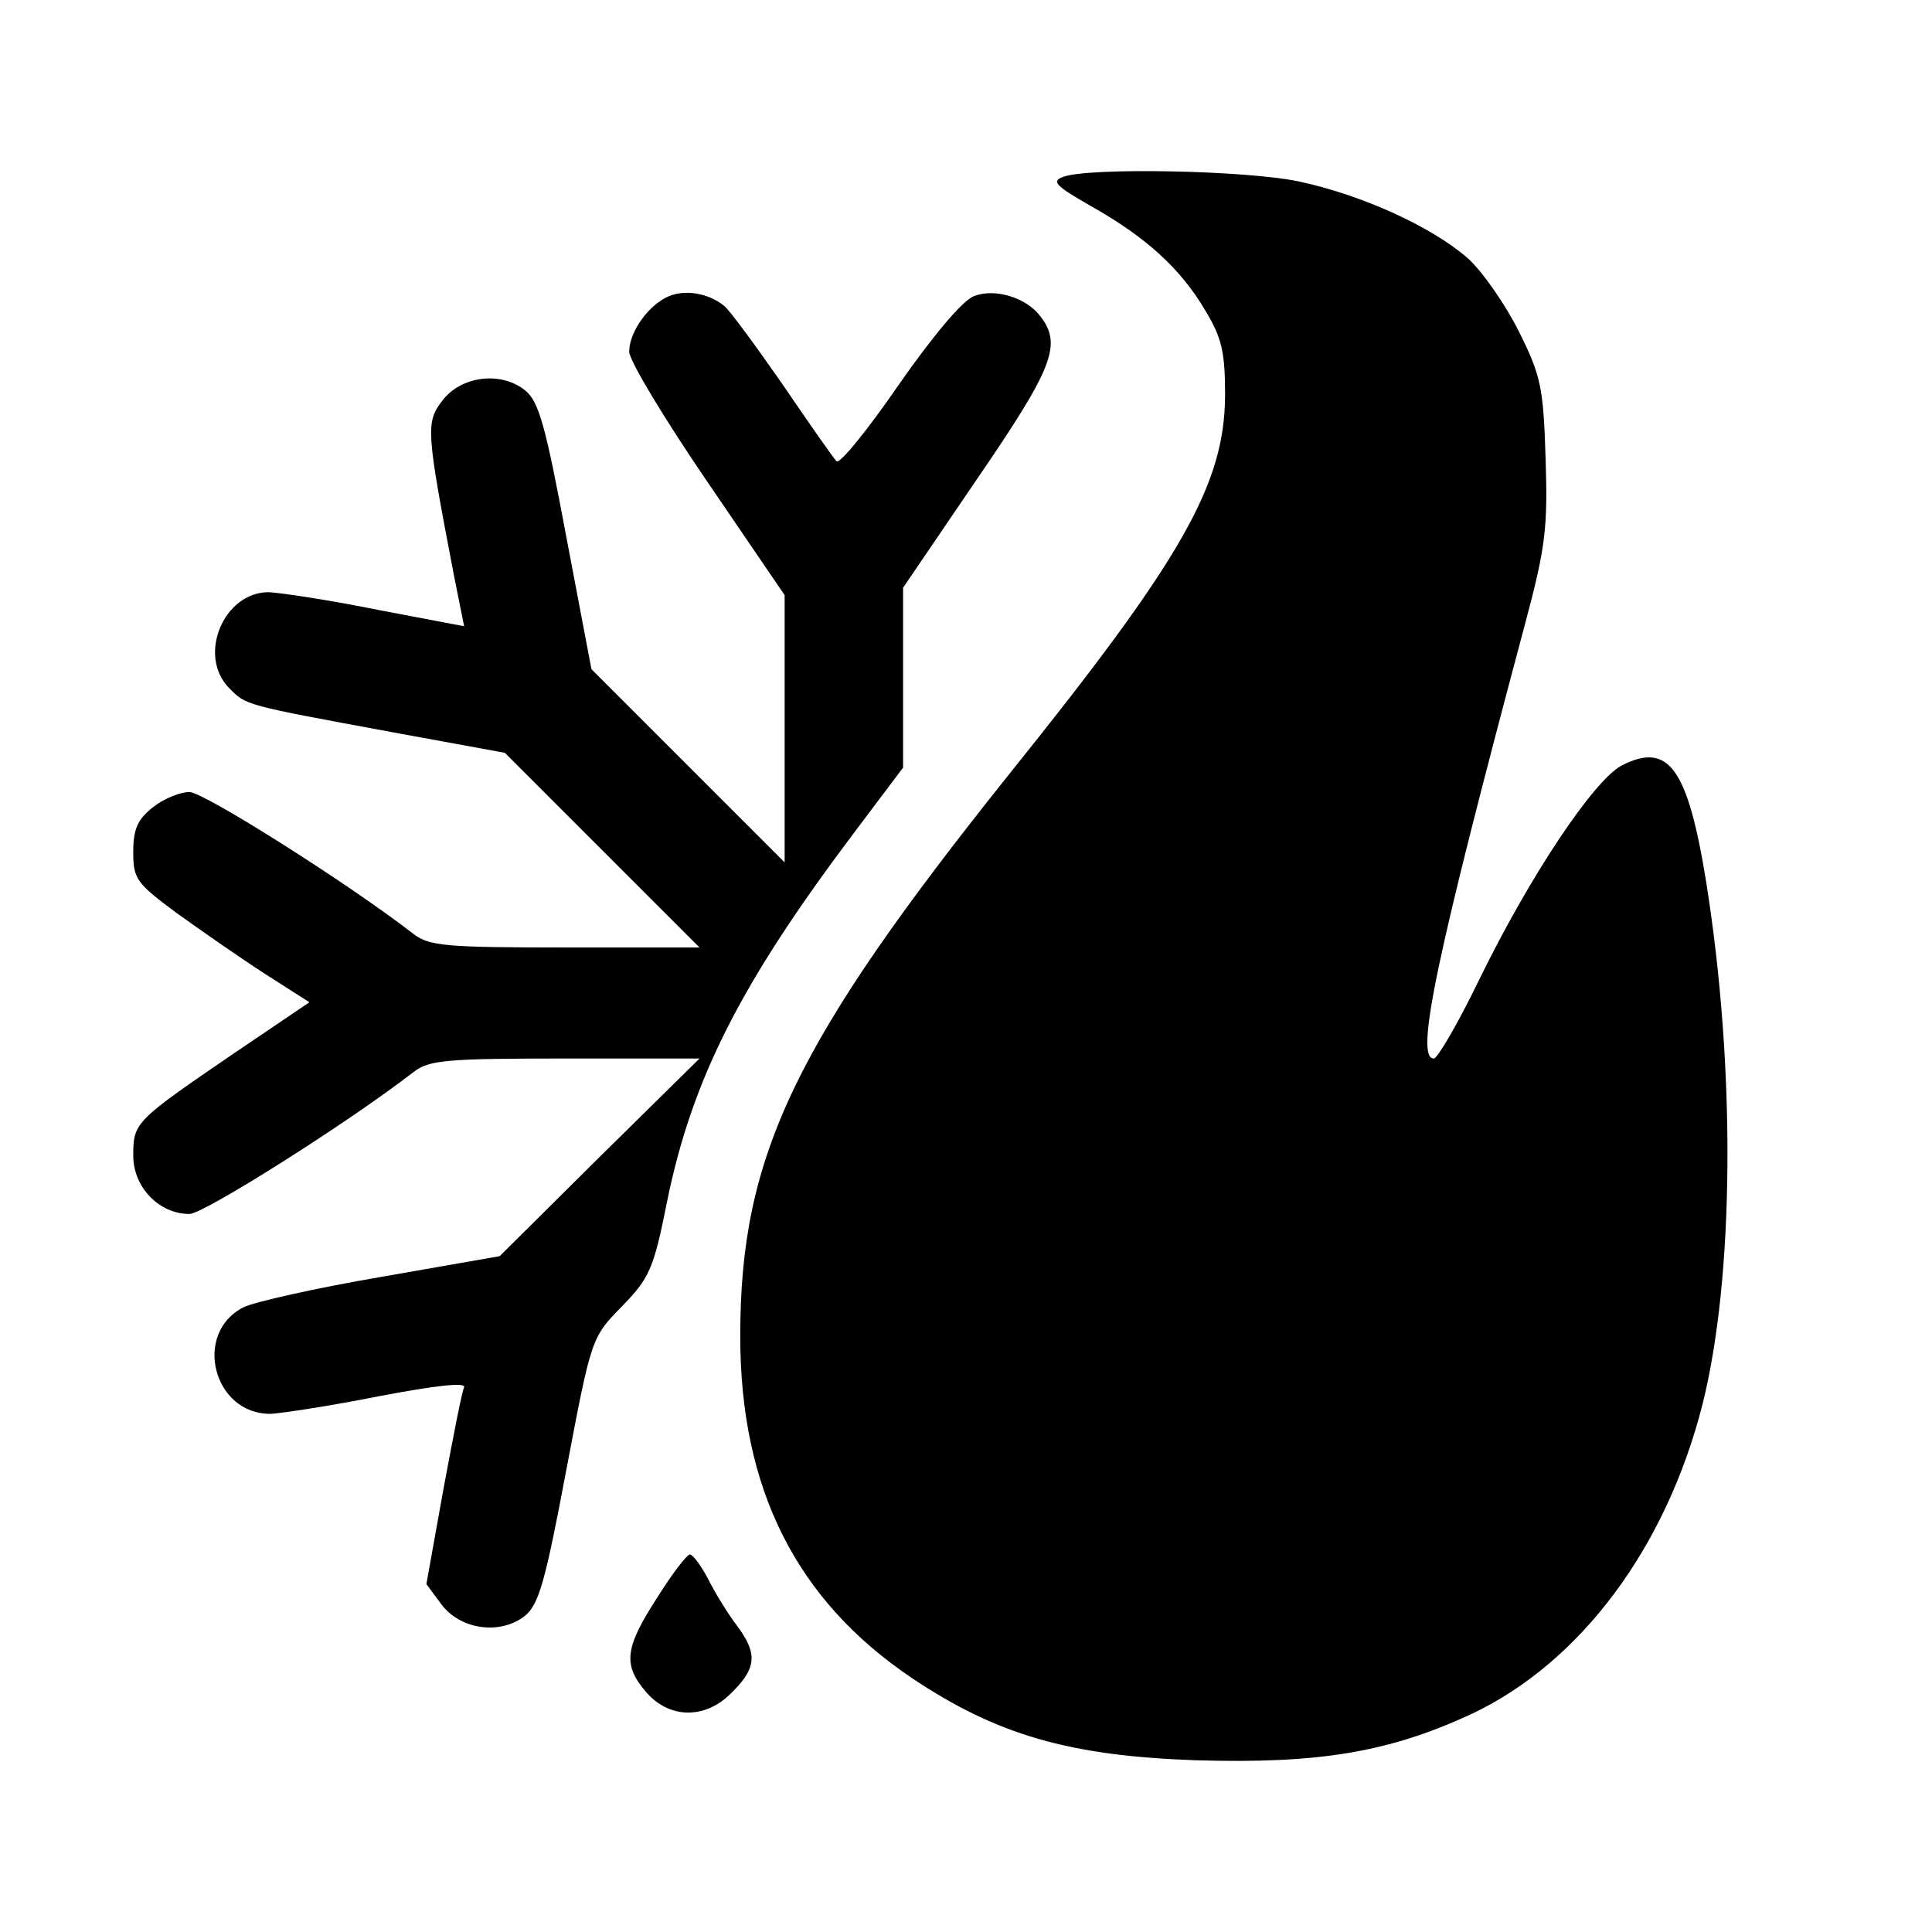 <?xml version="1.0" standalone="no"?>
<!DOCTYPE svg PUBLIC "-//W3C//DTD SVG 20010904//EN"
 "http://www.w3.org/TR/2001/REC-SVG-20010904/DTD/svg10.dtd">
<svg version="1.0" xmlns="http://www.w3.org/2000/svg"
 width="261pt" height="261pt" viewBox="0 0 261 261"
 preserveAspectRatio="xMidYMid meet">
<g transform="translate(0,261) scale(0.1,-0.1)"
fill="#000000" stroke="none">
<path d="M1436 2371 c-16 -6 -10 -12 37 -39 75 -42 122 -85 155 -141 23 -38
27 -57 27 -116 -1 -120 -58 -220 -291 -510 -291 -364 -364 -516 -364 -760 0
-207 76 -357 232 -462 115 -77 213 -105 383 -111 168 -5 262 11 374 63 147 70
262 225 311 418 43 172 45 454 5 705 -25 155 -51 190 -114 158 -38 -20 -124
-149 -192 -288 -29 -60 -57 -108 -62 -108 -26 0 3 137 124 590 27 101 30 128
27 220 -3 96 -6 112 -36 172 -18 36 -49 81 -69 99 -49 43 -144 86 -229 104
-72 15 -284 19 -318 6z"/>
<path d="M904 2210 c-27 -11 -54 -48 -54 -75 0 -12 47 -90 105 -175 l105 -154
0 -180 0 -181 -130 130 -131 131 -34 179 c-28 150 -37 183 -56 198 -33 26 -87
19 -112 -15 -22 -29 -21 -41 16 -234 l14 -70 -116 22 c-64 13 -130 23 -148 24
-61 0 -97 -86 -53 -130 23 -23 19 -22 219 -59 l153 -28 132 -132 131 -131
-181 0 c-161 0 -184 2 -205 18 -89 69 -284 192 -303 192 -13 0 -35 -9 -50 -21
-20 -16 -26 -29 -26 -60 0 -36 4 -42 58 -82 32 -23 85 -60 119 -82 l61 -39
-102 -69 c-133 -91 -136 -93 -136 -138 0 -43 35 -79 76 -79 19 0 214 123 303
192 21 16 44 18 205 18 l181 0 -135 -133 -135 -134 -160 -28 c-88 -15 -172
-34 -186 -41 -69 -35 -41 -145 37 -144 16 1 82 11 147 24 74 14 116 19 114 12
-3 -6 -15 -68 -28 -138 l-23 -128 20 -27 c26 -35 80 -42 113 -16 19 15 28 48
56 197 34 179 34 179 75 221 37 38 43 50 61 141 34 167 100 296 252 498 l67
89 0 122 0 121 100 147 c102 149 115 181 86 219 -19 26 -62 39 -90 28 -15 -5
-56 -54 -102 -120 -42 -61 -80 -108 -84 -103 -4 4 -37 51 -73 104 -37 53 -72
101 -79 106 -21 17 -52 22 -74 13z"/>
<path d="M888 452 c-44 -68 -47 -91 -15 -128 30 -35 77 -37 112 -4 37 35 39
55 12 92 -14 18 -32 48 -41 66 -9 17 -20 32 -24 32 -4 0 -24 -26 -44 -58z"/>
</g>
</svg>
